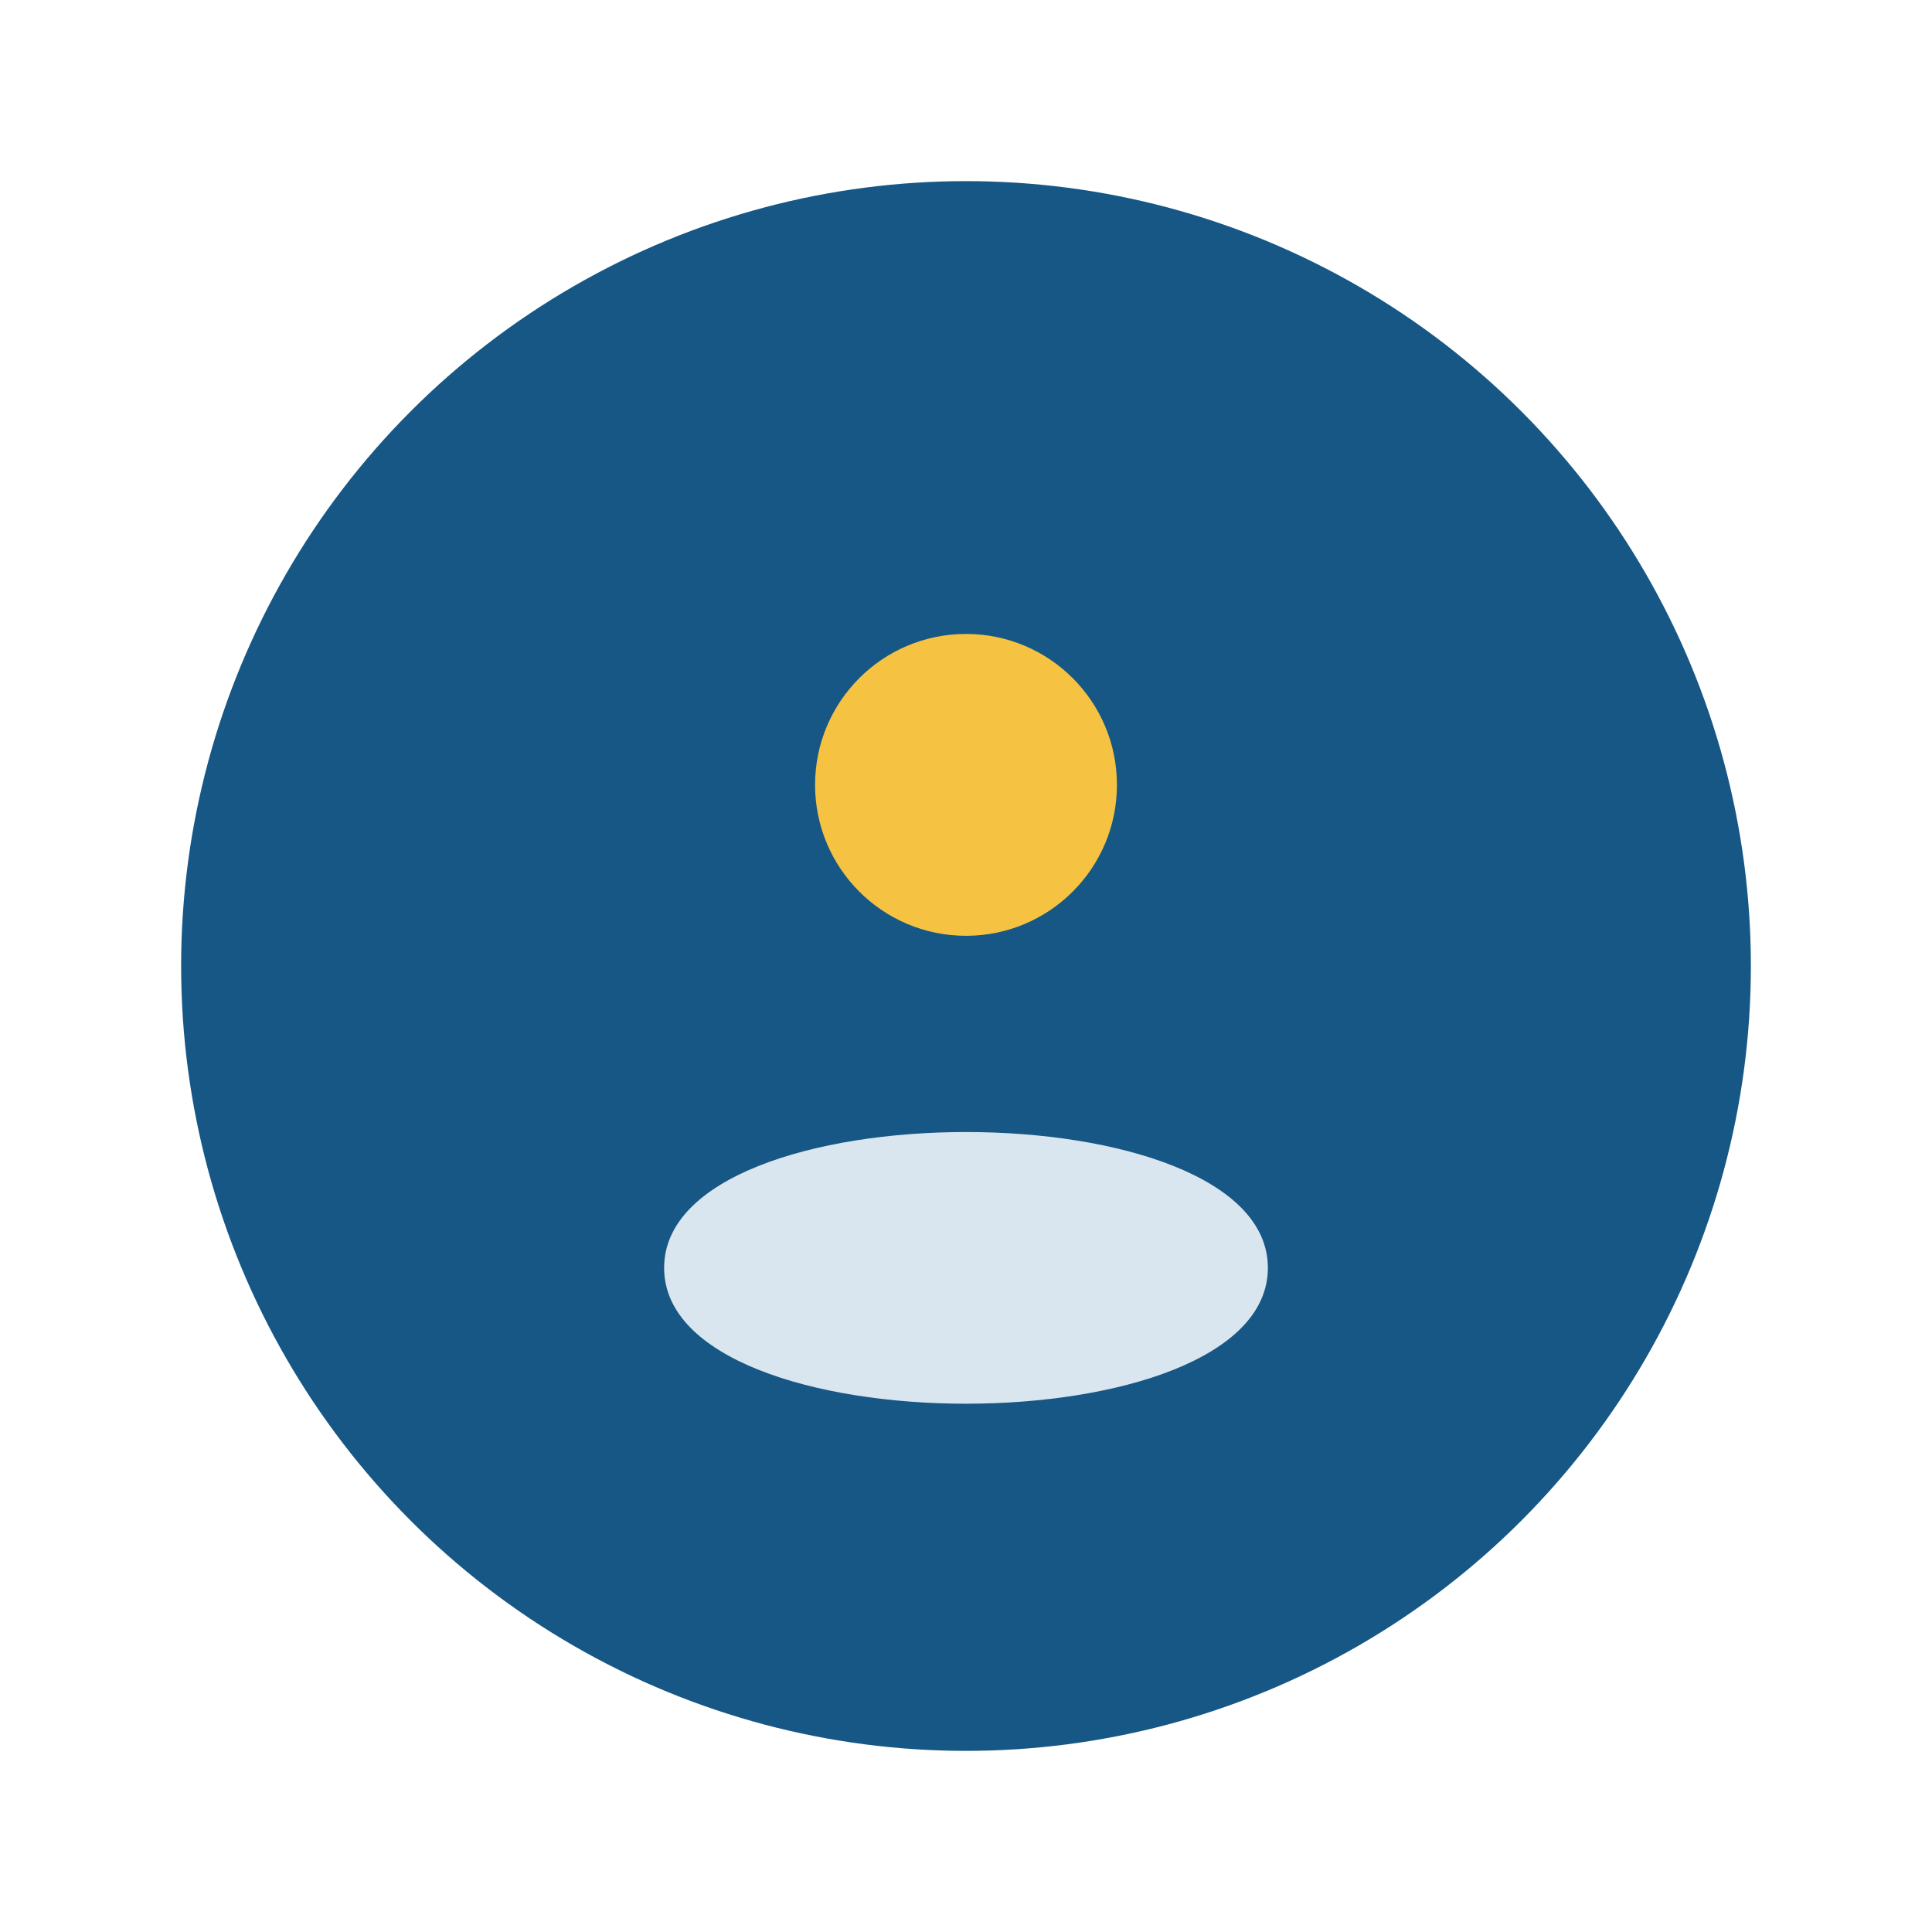 <?xml version="1.0" encoding="UTF-8"?>
<svg xmlns="http://www.w3.org/2000/svg" width="32" height="32" viewBox="0 0 32 32"><circle cx="16" cy="16" r="13" fill="#165785"/><path d="M11 21c0-3 10-3 10 0s-10 3-10 0z" fill="#D9E6EF"/><circle cx="16" cy="13" r="2.5" fill="#F5C242"/></svg>